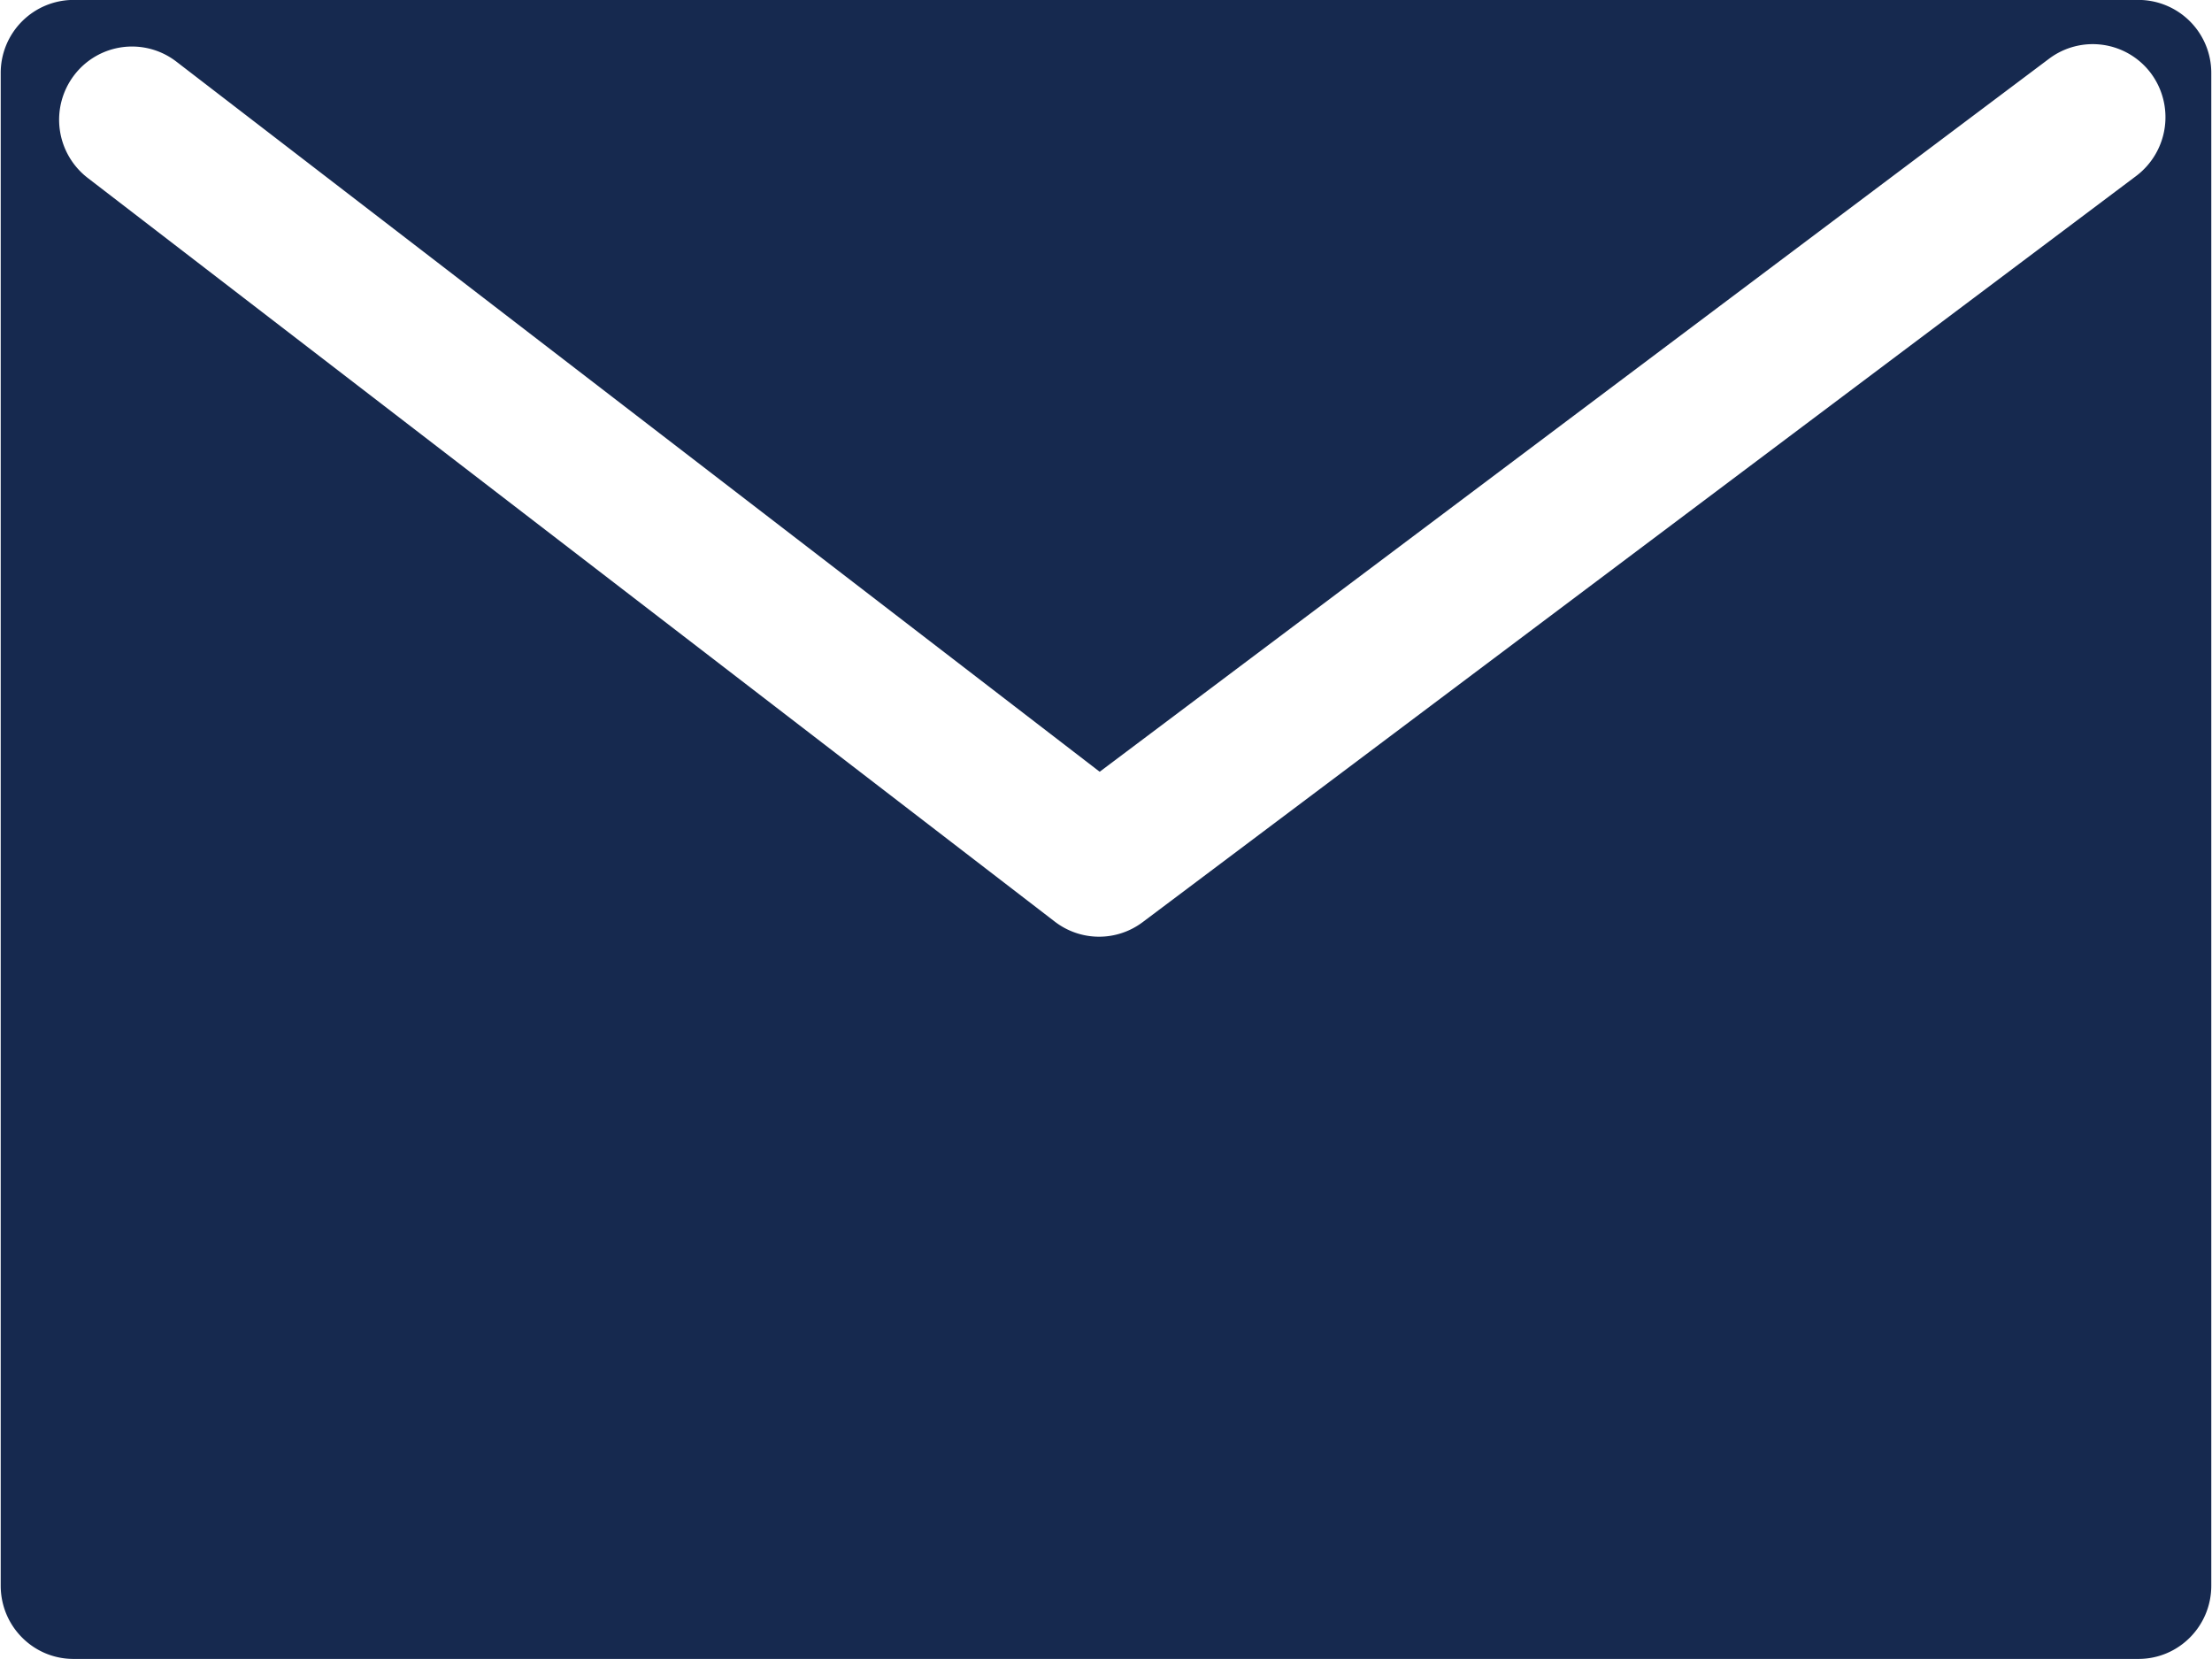<svg xmlns="http://www.w3.org/2000/svg" width="28" height="21"><path fill-rule="evenodd" fill="#16294F" d="M27.069-.001H.93a.924.924 0 00-.921.927v19.146c0 .512.412.927.921.927h26.139c.51 0 .922-.415.922-.927V.926a.924.924 0 00-.922-.927zm-.028 2.228l-12.576 9.445a.918.918 0 01-1.112-.005L1.11 2.252A.93.93 0 01.938.953.92.92 0 012.231.779l11.689 8.99L25.938.743a.92.92 0 011.29.186.932.932 0 01-.187 1.298z"/></svg>